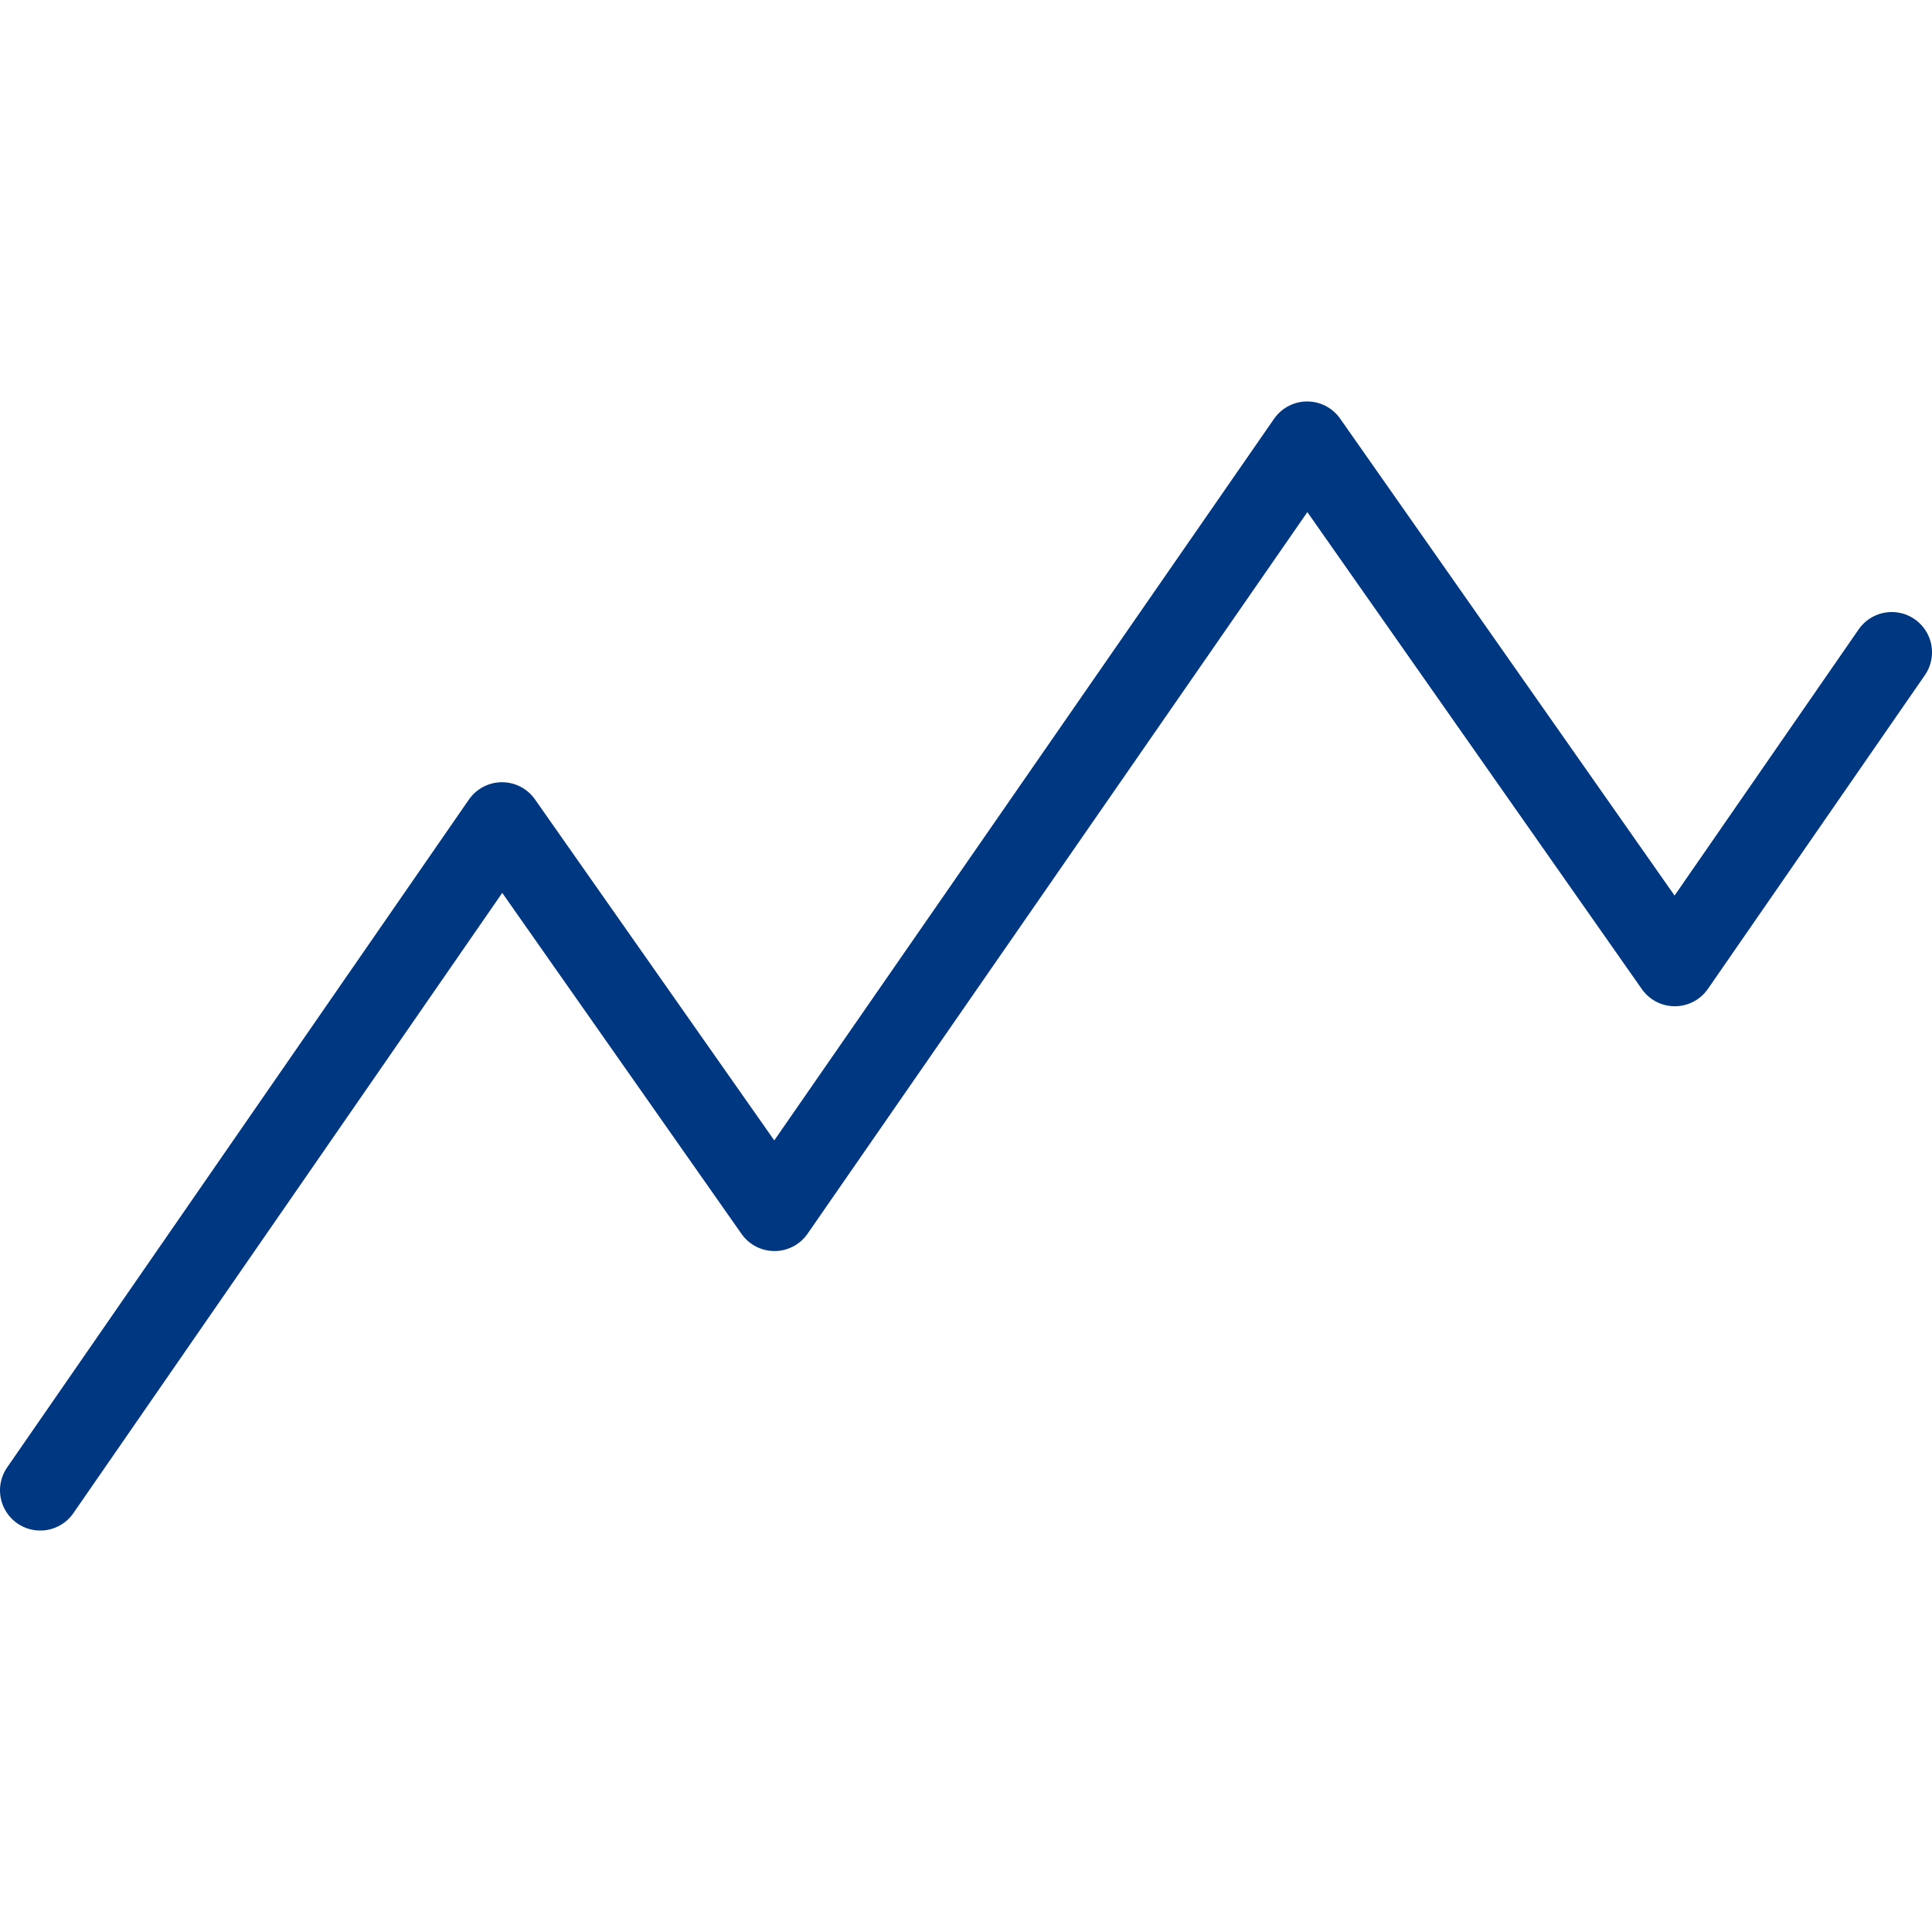 <svg data-name="Icon build" xmlns="http://www.w3.org/2000/svg" viewBox="0 0 24 24"><path style="fill:none;stroke:#003781;stroke-linecap:round;stroke-linejoin:round" d="m.5 18.513 5.736-8.296 3.385 4.824 6.617-9.554L20.805 12 23.5 8.103"/><path d="M12-7c10.477 0 19 8.523 19 19s-8.523 19-19 19-19-8.523-19-19S1.523-7 12-7m0-1C.954-8-8 .954-8 12S.954 32 12 32s20-8.954 20-20S23.046-8 12-8Z" style="fill:#003781"/></svg>
